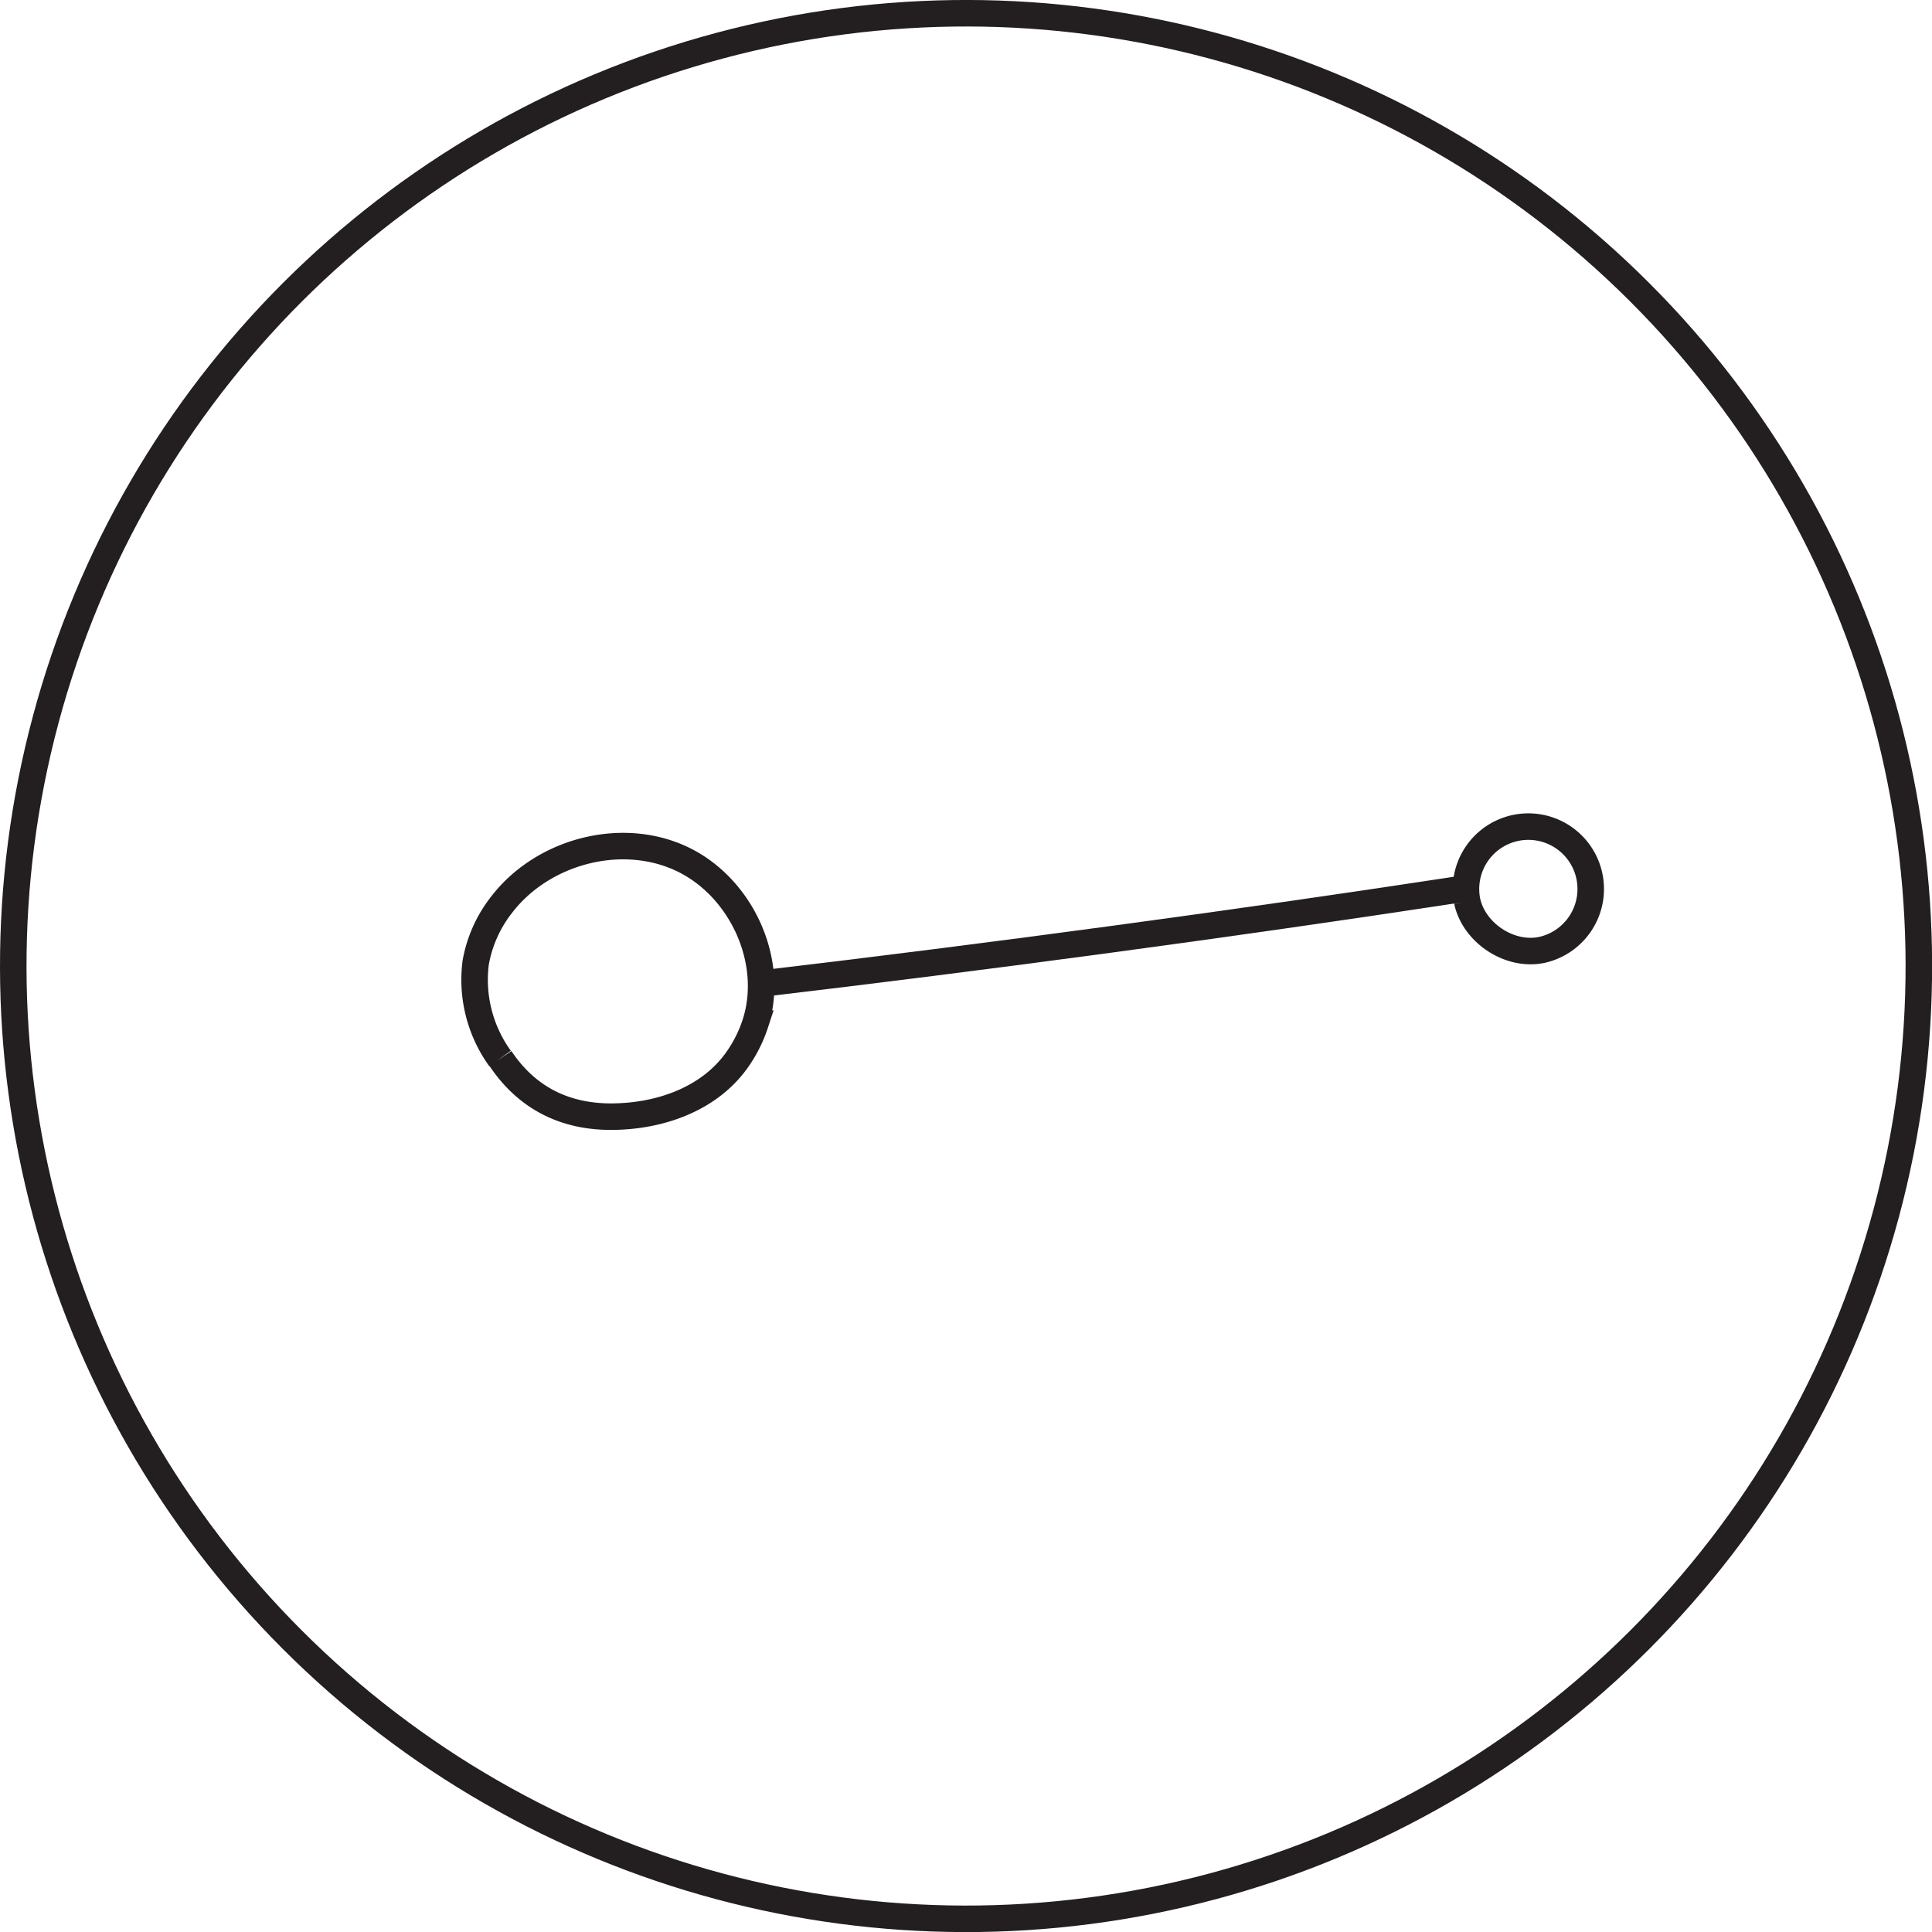 <svg xmlns="http://www.w3.org/2000/svg" viewBox="0 0 291.45 291.45"><defs><style>.cls-1{fill:none;stroke:#231f20;stroke-miterlimit:10;stroke-width:4px;}</style></defs><g id="Layer_2" data-name="Layer 2" data-sanitized-data-name="Layer 2"><g id="Layer_1-2" data-name="Layer 1" data-sanitized-data-name="Layer 1"><circle class="cls-1" cx="145.73" cy="145.73" r="143.73" transform="translate(-60.36 145.73) rotate(-45)"></circle><path class="cls-1" d="M75.44,159.68a20.28,20.28,0,0,1-3.68-14.46,19.66,19.66,0,0,1,3.84-8.65c6.06-8,17.79-11.26,26.94-7.15s14.48,15.46,11.4,25a20.41,20.41,0,0,1-2.9,5.67c-4.18,5.73-11.45,8.28-18.55,8.36-6.94.09-12.86-2.58-17-8.78"></path><path class="cls-1" d="M221.34,136a9.41,9.41,0,1,1,11.23,7.3c-4.8,1-10.16-2.51-11.23-7.31"></path><path class="cls-1" d="M114.81,148.39c33.91-4,71.1-9,104.85-14.16"></path></g></g></svg>